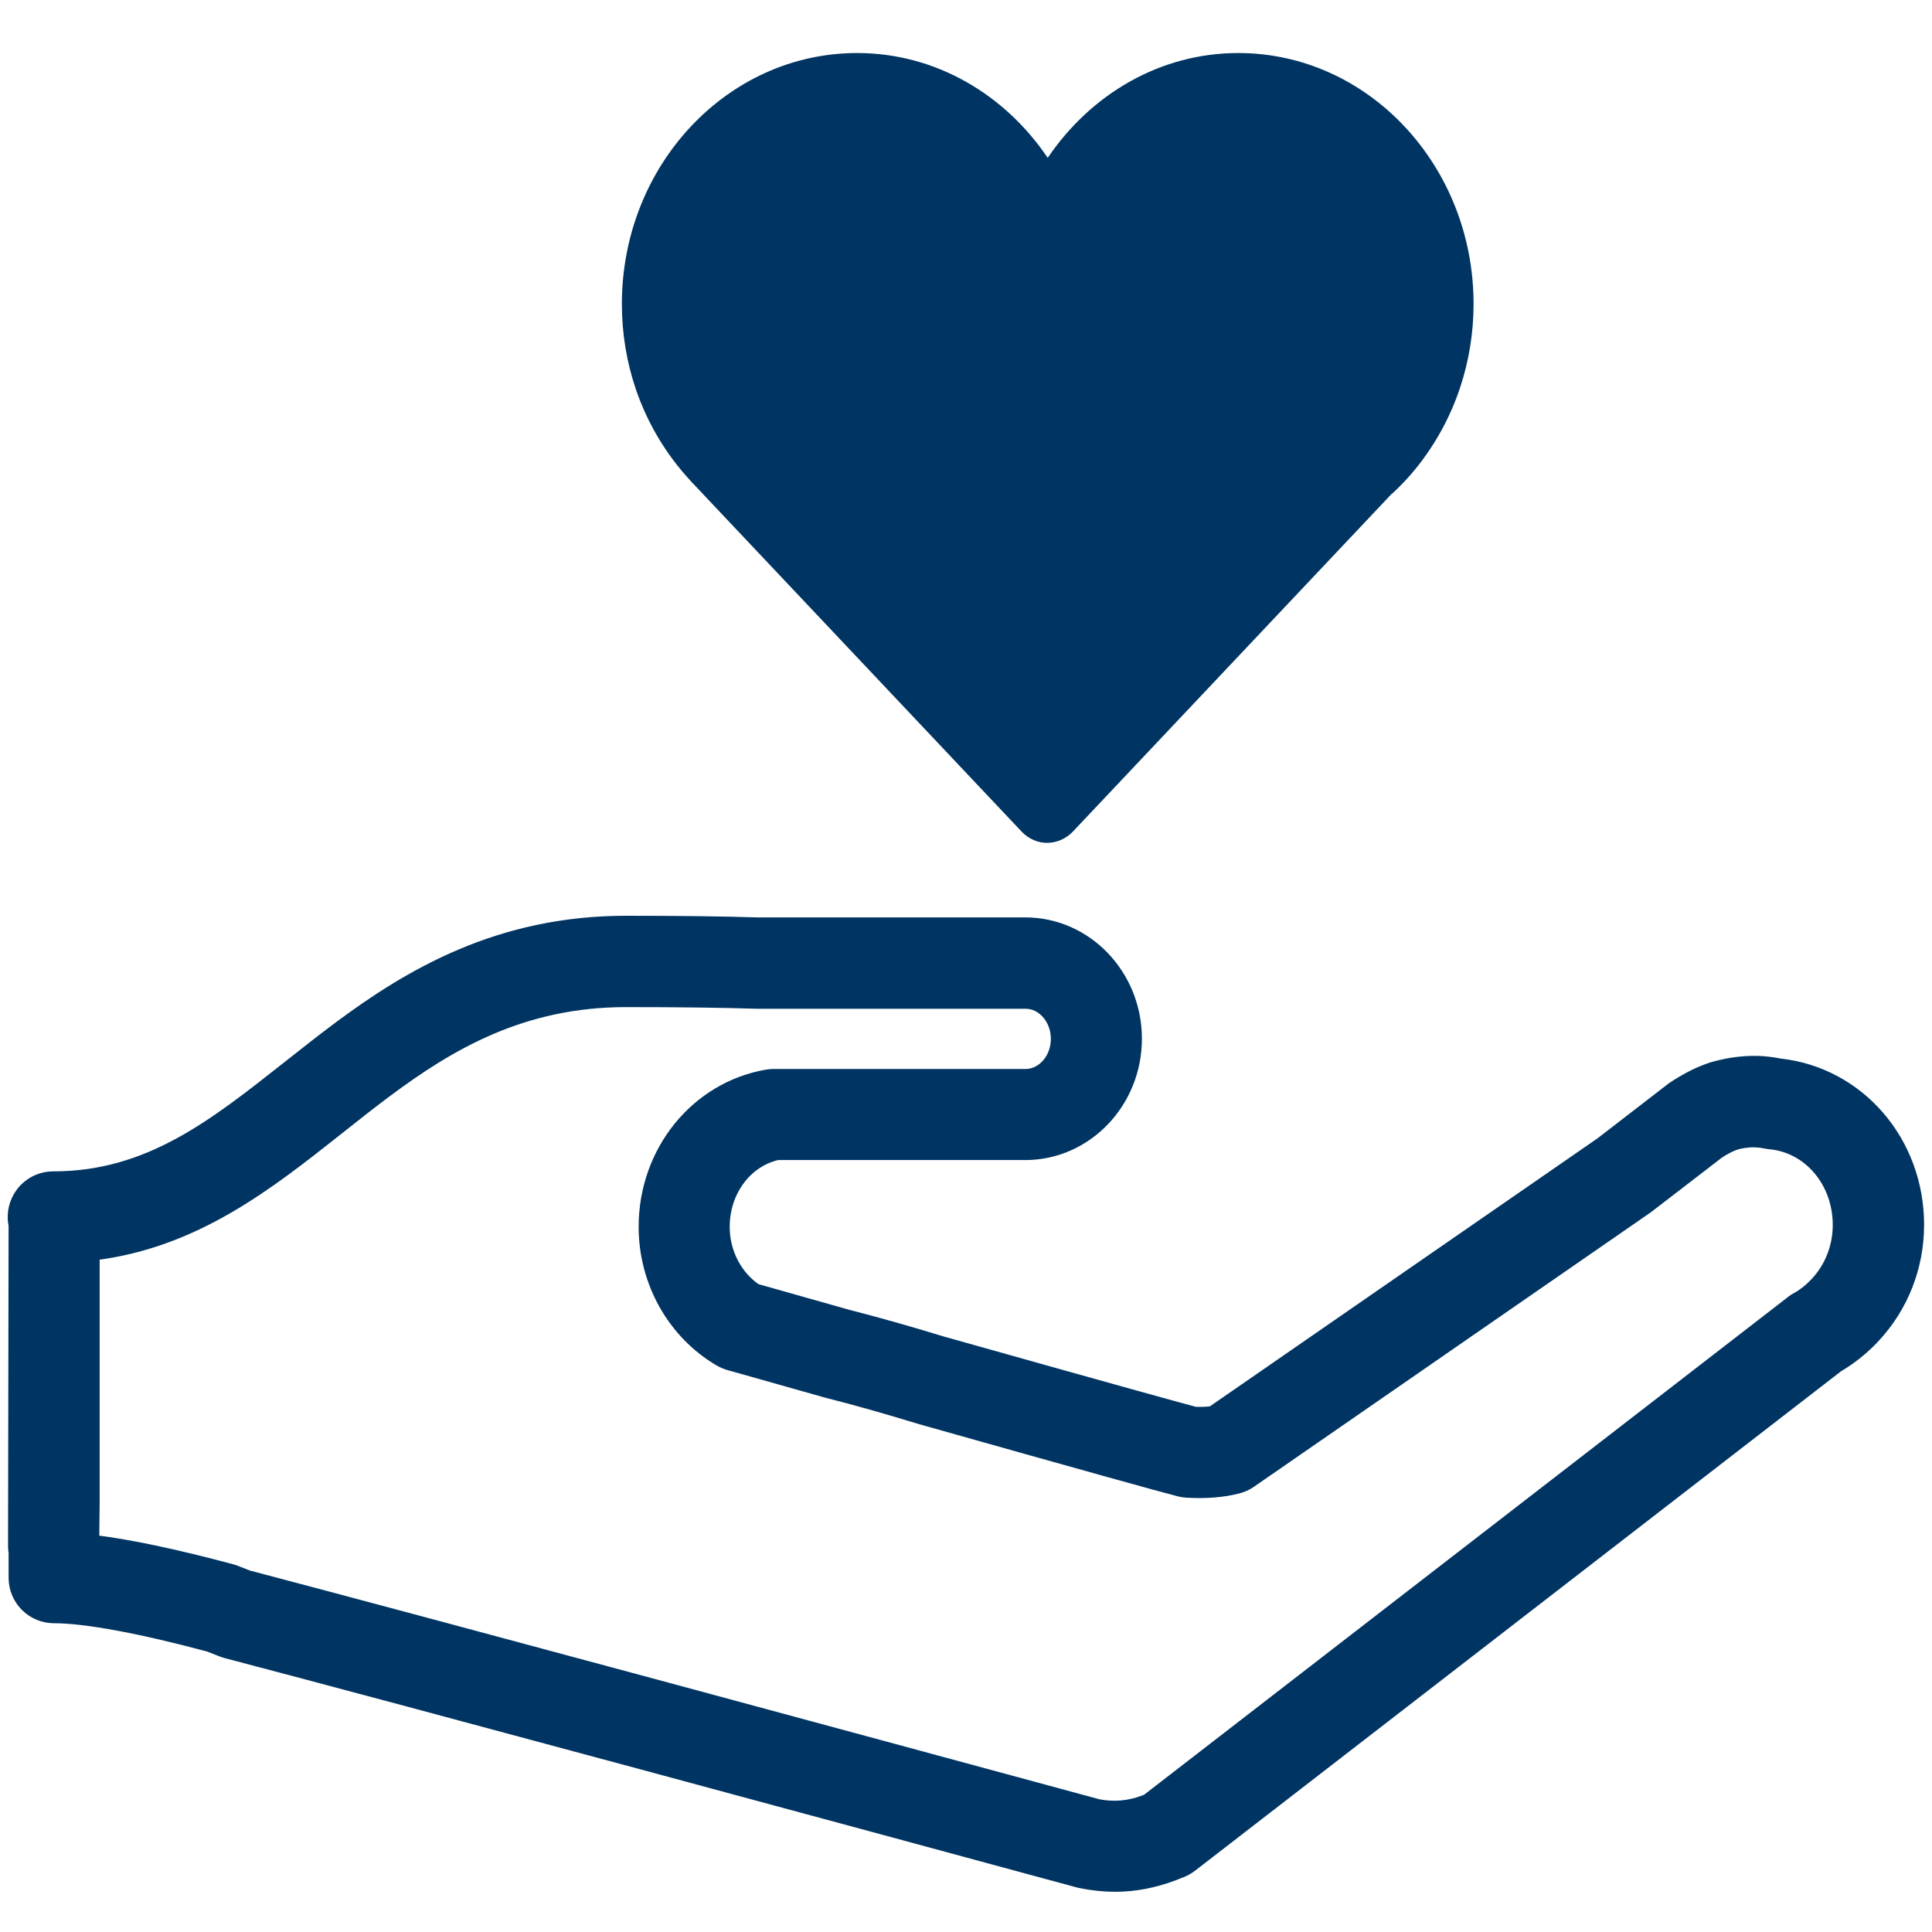 <?xml version="1.0" encoding="UTF-8"?> <svg xmlns="http://www.w3.org/2000/svg" id="Layer_1" data-name="Layer 1" viewBox="0 0 141.73 141.73"><defs><style> .cls-1 { stroke: #003462; stroke-miterlimit: 10; } .cls-1, .cls-2 { fill: #003462; } .cls-2 { stroke-width: 0px; } </style></defs><path class="cls-2" d="m102.11,36.23h0c.65-.6,1.26-1.24,1.81-1.93h0c1.38-1.72,2.48-3.71,3.2-5.89.63-1.91.98-3.97.98-6.11,0-10.16-7.74-18.41-17.26-18.41-5.77,0-10.84,3.05-13.98,7.69-3.13-4.64-8.21-7.69-13.98-7.69-9.53,0-17.26,8.25-17.26,18.41,0,2.18.36,4.29,1.02,6.24.87,2.55,2.25,4.83,4,6.71.01.01.02.03.04.05l24.27,25.71h0c.51.54,1.21.83,1.87.82.67,0,1.36-.28,1.88-.82h0s23.4-24.79,23.4-24.79Z"></path><path class="cls-1" d="m1.13,89.77l-.04,23.61c0,.17.01.34.04.51v1.85c0,1.57,1.27,2.84,2.84,2.84,2.28,0,6.32.74,11.38,2.1l.94.37c.1.04.2.07.31.1,14.57,3.83,45.27,12.15,62.27,16.76l.22.06c.06.02.11.03.18.04.85.18,1.71.27,2.54.27,1.39,0,2.78-.26,4.24-.8l.47-.19c.3-.1.58-.25.84-.45l47.43-36.67c.89-.52,1.73-1.18,2.5-1.97.05-.05.1-.1.14-.15,2.08-2.22,3.22-5.13,3.22-8.2,0-6.08-4.33-11.07-10.09-11.7-1.13-.22-2.14-.27-3.52-.06-.52.09-1,.2-1.44.33-.59.2-1.14.43-1.72.75-.31.17-.6.34-.88.52-.1.06-.2.13-.3.2l-5.21,4.02-28.55,19.74c-.36.05-.79.07-1.29.05-1.28-.34-5.57-1.52-18.07-5.04l-.47-.13c-2.41-.74-4.71-1.39-6.97-1.97l-6.72-1.9c-1.48-1.01-2.39-2.76-2.39-4.66,0-2.65,1.67-4.88,4-5.4h18.19c4.44,0,8.05-3.77,8.05-8.4s-3.61-8.4-8.05-8.4h-19.67c-2.53-.08-5.61-.12-9.63-.12-9.34,0-15.86,3.91-21,7.73-1.25.93-2.47,1.9-3.68,2.85-5.54,4.38-10.32,8.17-17.33,8.17-.91,0-1.76.43-2.3,1.17-.45.62-.63,1.4-.51,2.15Zm5.65,23.21l.03-2.72v-18.29c7.44-.89,12.79-5.12,17.98-9.23,1.16-.92,2.33-1.85,3.54-2.75,4.61-3.43,9.94-6.61,17.6-6.61,3.9,0,7.02.04,9.54.12h19.76c1.3,0,2.36,1.22,2.36,2.71,0,1.49-1.06,2.71-2.36,2.71h-18.47c-.16,0-.33.01-.49.04-5.17.9-8.92,5.55-8.92,11.04,0,4.02,2.09,7.75,5.46,9.73.21.12.43.22.67.29l7.19,2.03c2.25.57,4.46,1.2,6.84,1.93l.53.15c10.95,3.09,17.17,4.82,18.5,5.16.18.04.35.07.53.08,1.43.08,2.65-.02,3.73-.3.32-.08.62-.22.9-.41l29.08-20.11s.08-.06.12-.09l5.12-3.94s.04-.03.06-.04c.16-.11.33-.21.51-.3.27-.15.52-.26.74-.33.16-.05.38-.1.6-.13.46-.07,1.04-.08,1.59.04.11.02.22.04.33.05,2.91.27,5.1,2.87,5.1,6.05,0,1.64-.61,3.18-1.72,4.35-.02.02-.04.05-.07.07-.42.43-.87.78-1.34,1.03-.13.07-.26.15-.37.25l-47.27,36.54-.23.09c-1.15.43-2.27.52-3.47.28l-.13-.04c-16.96-4.6-47.52-12.88-62.17-16.74l-.92-.36c-.1-.04-.2-.07-.31-.1-4.11-1.1-7.52-1.82-10.18-2.14,0-.04-.01-.08-.02-.12Z"></path></svg> 